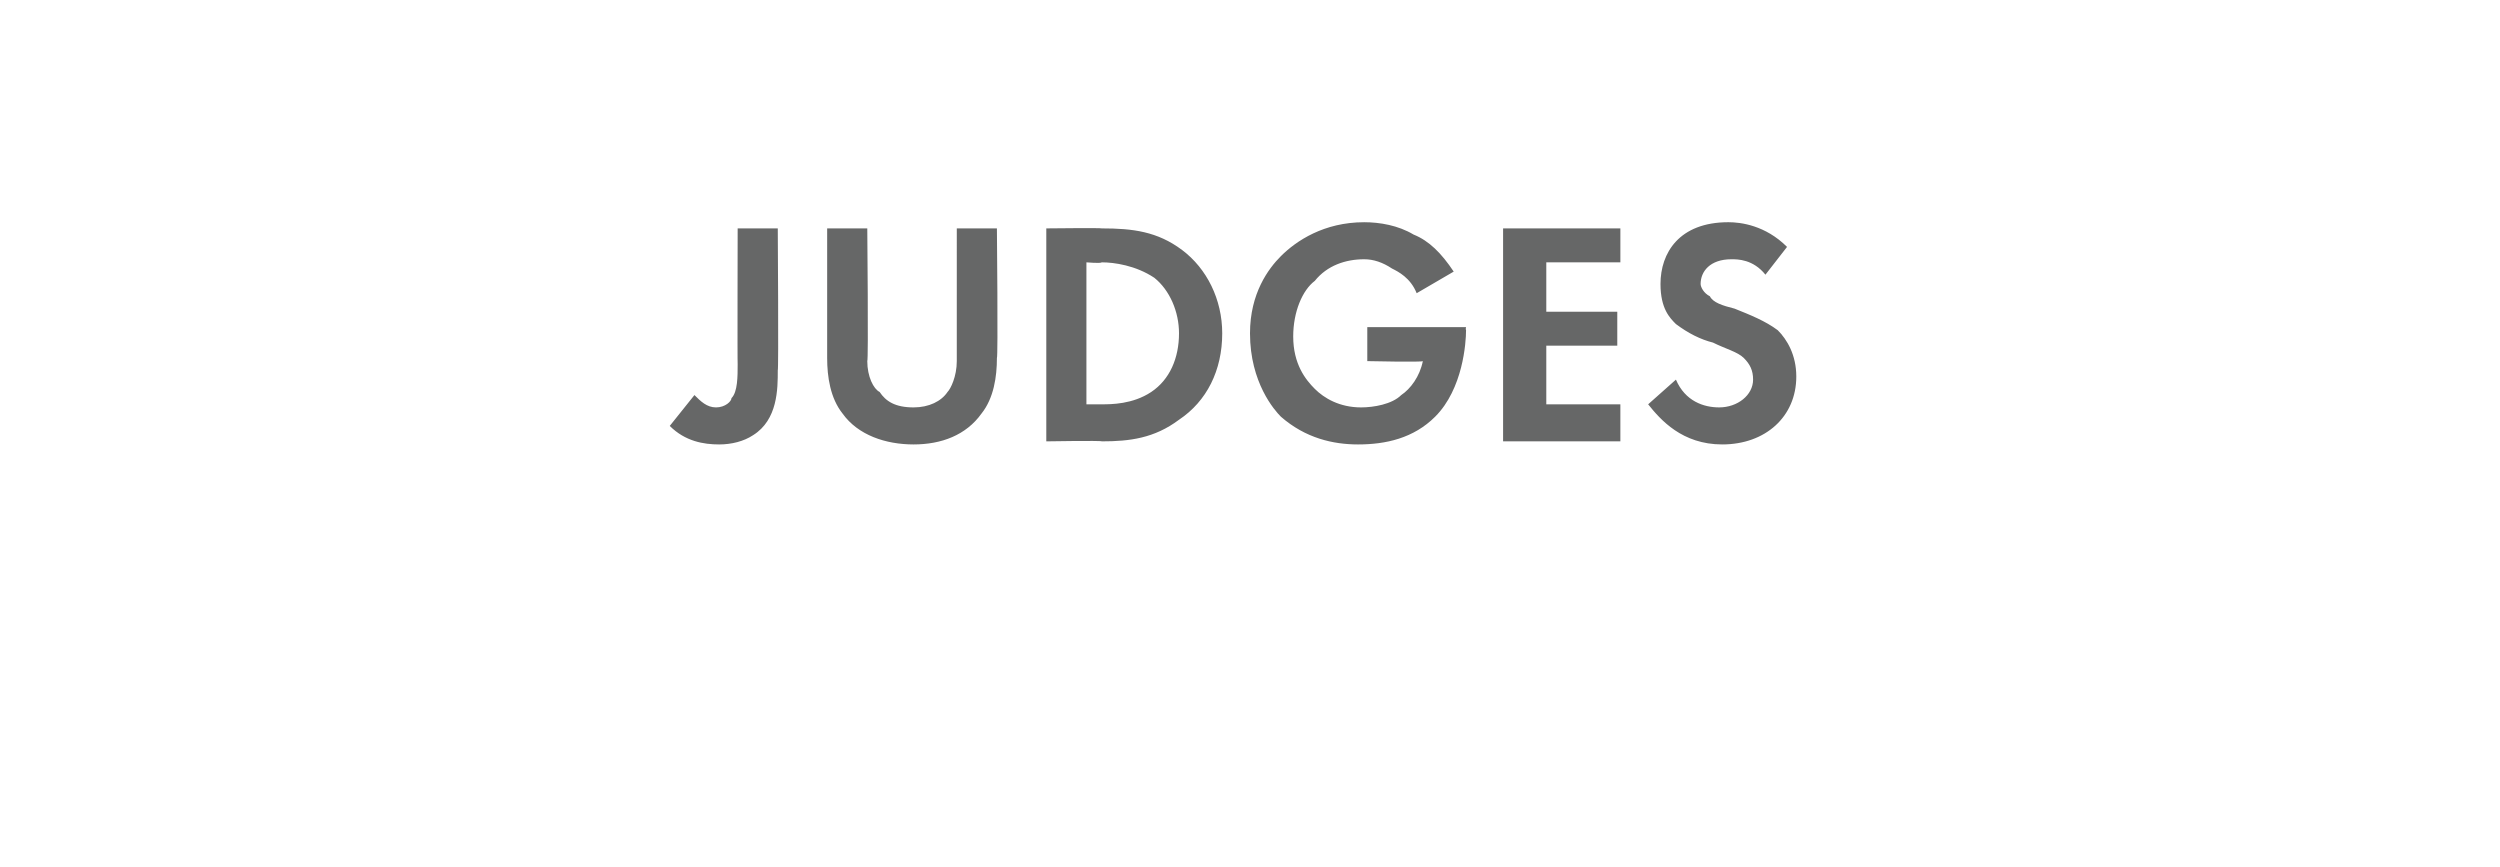 <?xml version="1.0" standalone="no"?><!DOCTYPE svg PUBLIC "-//W3C//DTD SVG 1.1//EN" "http://www.w3.org/Graphics/SVG/1.1/DTD/svg11.dtd"><svg xmlns="http://www.w3.org/2000/svg" version="1.1" width="81px" height="28.1px" viewBox="0 0 81 28.1"><desc>JUDGES</desc><defs/><g id="Polygon16672"><path d="m25.2 7.4s.03 4.63 0 4.6c0 .6 0 1.6-.8 2.1c-.3.2-.7.3-1.1.3c-.5 0-1.1-.1-1.6-.6l.8-1c.2.2.4.4.7.4c.3 0 .5-.2.5-.3c.2-.2.2-.7.2-1.1c-.01.02 0-4.4 0-4.4h1.3zm2.9 0s.04 4.31 0 4.3c0 .5.2.9.4 1c.2.3.5.5 1.1.5c.5 0 .9-.2 1.1-.5c.1-.1.3-.5.3-1V7.4h1.3s.04 4.19 0 4.2c0 .6-.1 1.3-.5 1.8c-.5.7-1.3 1-2.2 1c-.9 0-1.8-.3-2.3-1c-.4-.5-.5-1.2-.5-1.8V7.4h1.3zm7.6 0c1 0 1.8.1 2.6.7c.8.6 1.3 1.6 1.3 2.7c0 1.2-.5 2.2-1.4 2.8c-.8.6-1.6.7-2.5.7c-.02-.03-1.8 0-1.8 0V7.4s1.8-.02 1.8 0zm-.5 5.7h.5c.3 0 1 0 1.6-.4c.6-.4.9-1.1.9-1.9c0-.7-.3-1.4-.8-1.8c-.6-.4-1.3-.5-1.7-.5c-.04.04-.5 0-.5 0v4.6zm9.1-2.5h3.2s-.02.06 0 .1c0 .4-.1 1.9-1 2.8c-.7.7-1.6.9-2.5.9c-.8 0-1.7-.2-2.5-.9c-.2-.2-1-1.1-1-2.7c0-1.3.6-2.1 1-2.5c.5-.5 1.4-1.1 2.7-1.1c.5 0 1.1.1 1.6.4c.5.2.9.6 1.3 1.2l-1.2.7c-.2-.5-.6-.7-.8-.8c-.3-.2-.6-.3-.9-.3c-.6 0-1.2.2-1.6.7c-.4.3-.7 1-.7 1.8c0 .9.4 1.4.7 1.7c.3.3.8.6 1.5.6c.4 0 1-.1 1.3-.4c.3-.2.6-.6.7-1.1c-.01.04-1.8 0-1.8 0v-1.1zm8.2-2.1h-2.4v1.6h2.3v1.1h-2.3v1.9h2.4v1.2h-3.8V7.4h3.8v1.1zm4.7.4c-.4-.5-.9-.5-1.1-.5c-.7 0-1 .4-1 .8c0 .1.1.3.3.4c.1.2.4.3.8.4c.5.2 1 .4 1.4.7c.3.3.6.8.6 1.5c0 1.3-1 2.2-2.4 2.2c-1.3 0-2-.8-2.4-1.3l.9-.8c.3.7.9.9 1.4.9c.6 0 1.1-.4 1.1-.9c0-.3-.1-.5-.3-.7c-.2-.2-.6-.3-1-.5c-.4-.1-.8-.3-1.2-.6c-.2-.2-.5-.5-.5-1.3c0-1 .6-2 2.2-2c.4 0 1.2.1 1.9.8l-.7.9z" stroke="none" fill="#666767"/></g></svg>